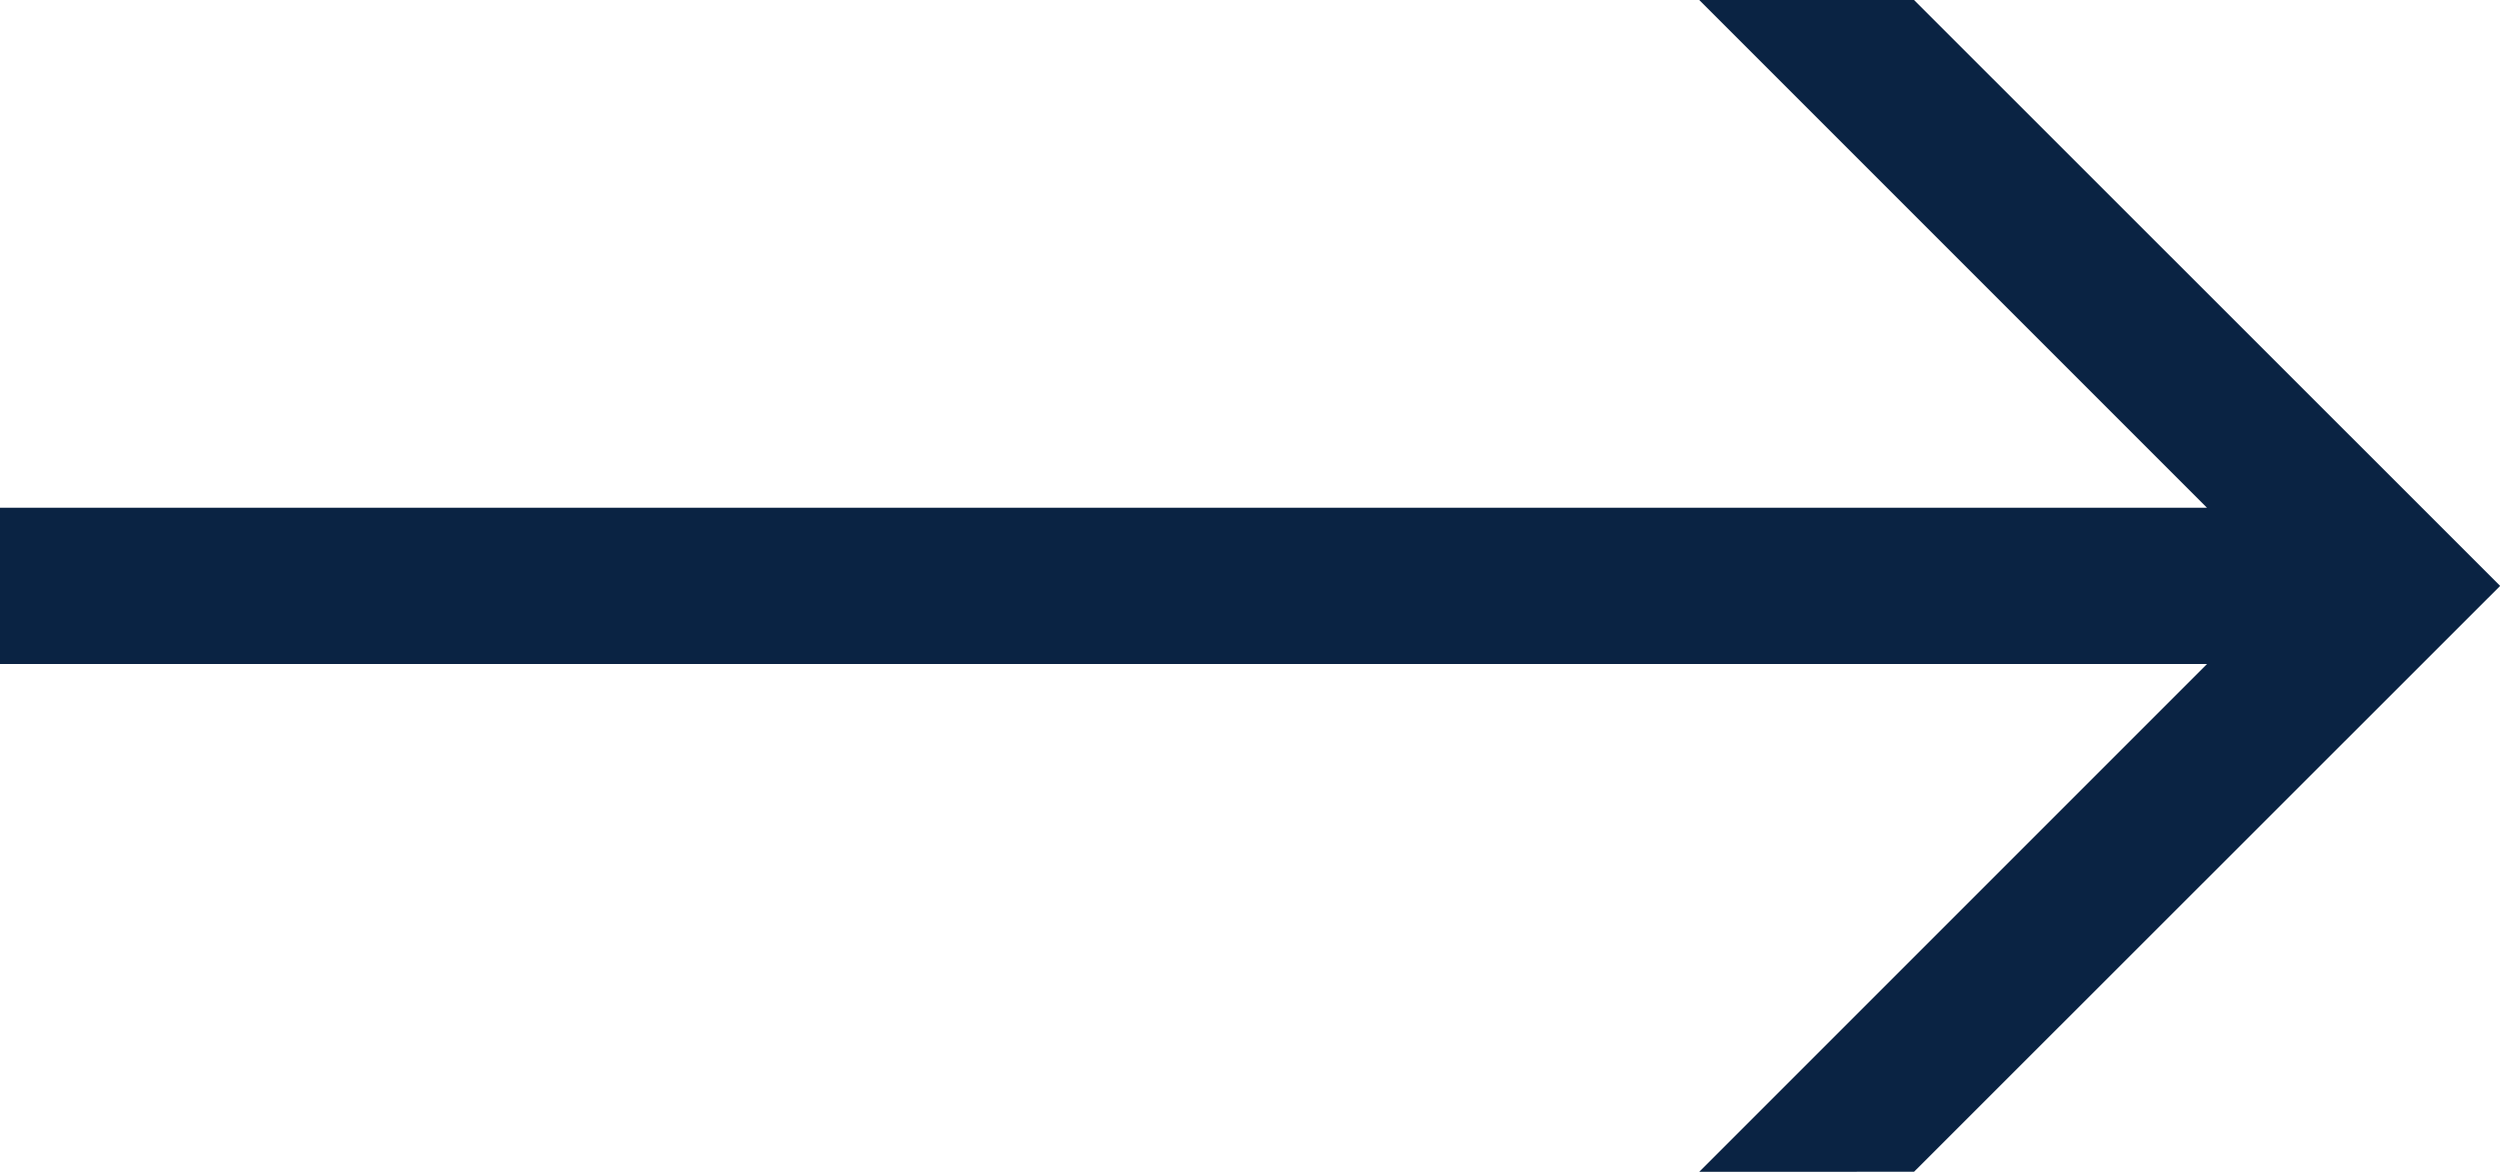 <svg xmlns="http://www.w3.org/2000/svg" width="45.297" height="21.233" viewBox="0 0 45.297 21.233">
  <path id="noun_Arrow_Right_46478" data-name="noun_Arrow Right_46478" d="M30.788,0l9.2,9.2H0v2.831H39.989l-9.2,9.2H34.68L45.3,10.616,34.68,0Z" fill="#0A2343"/>
</svg>
